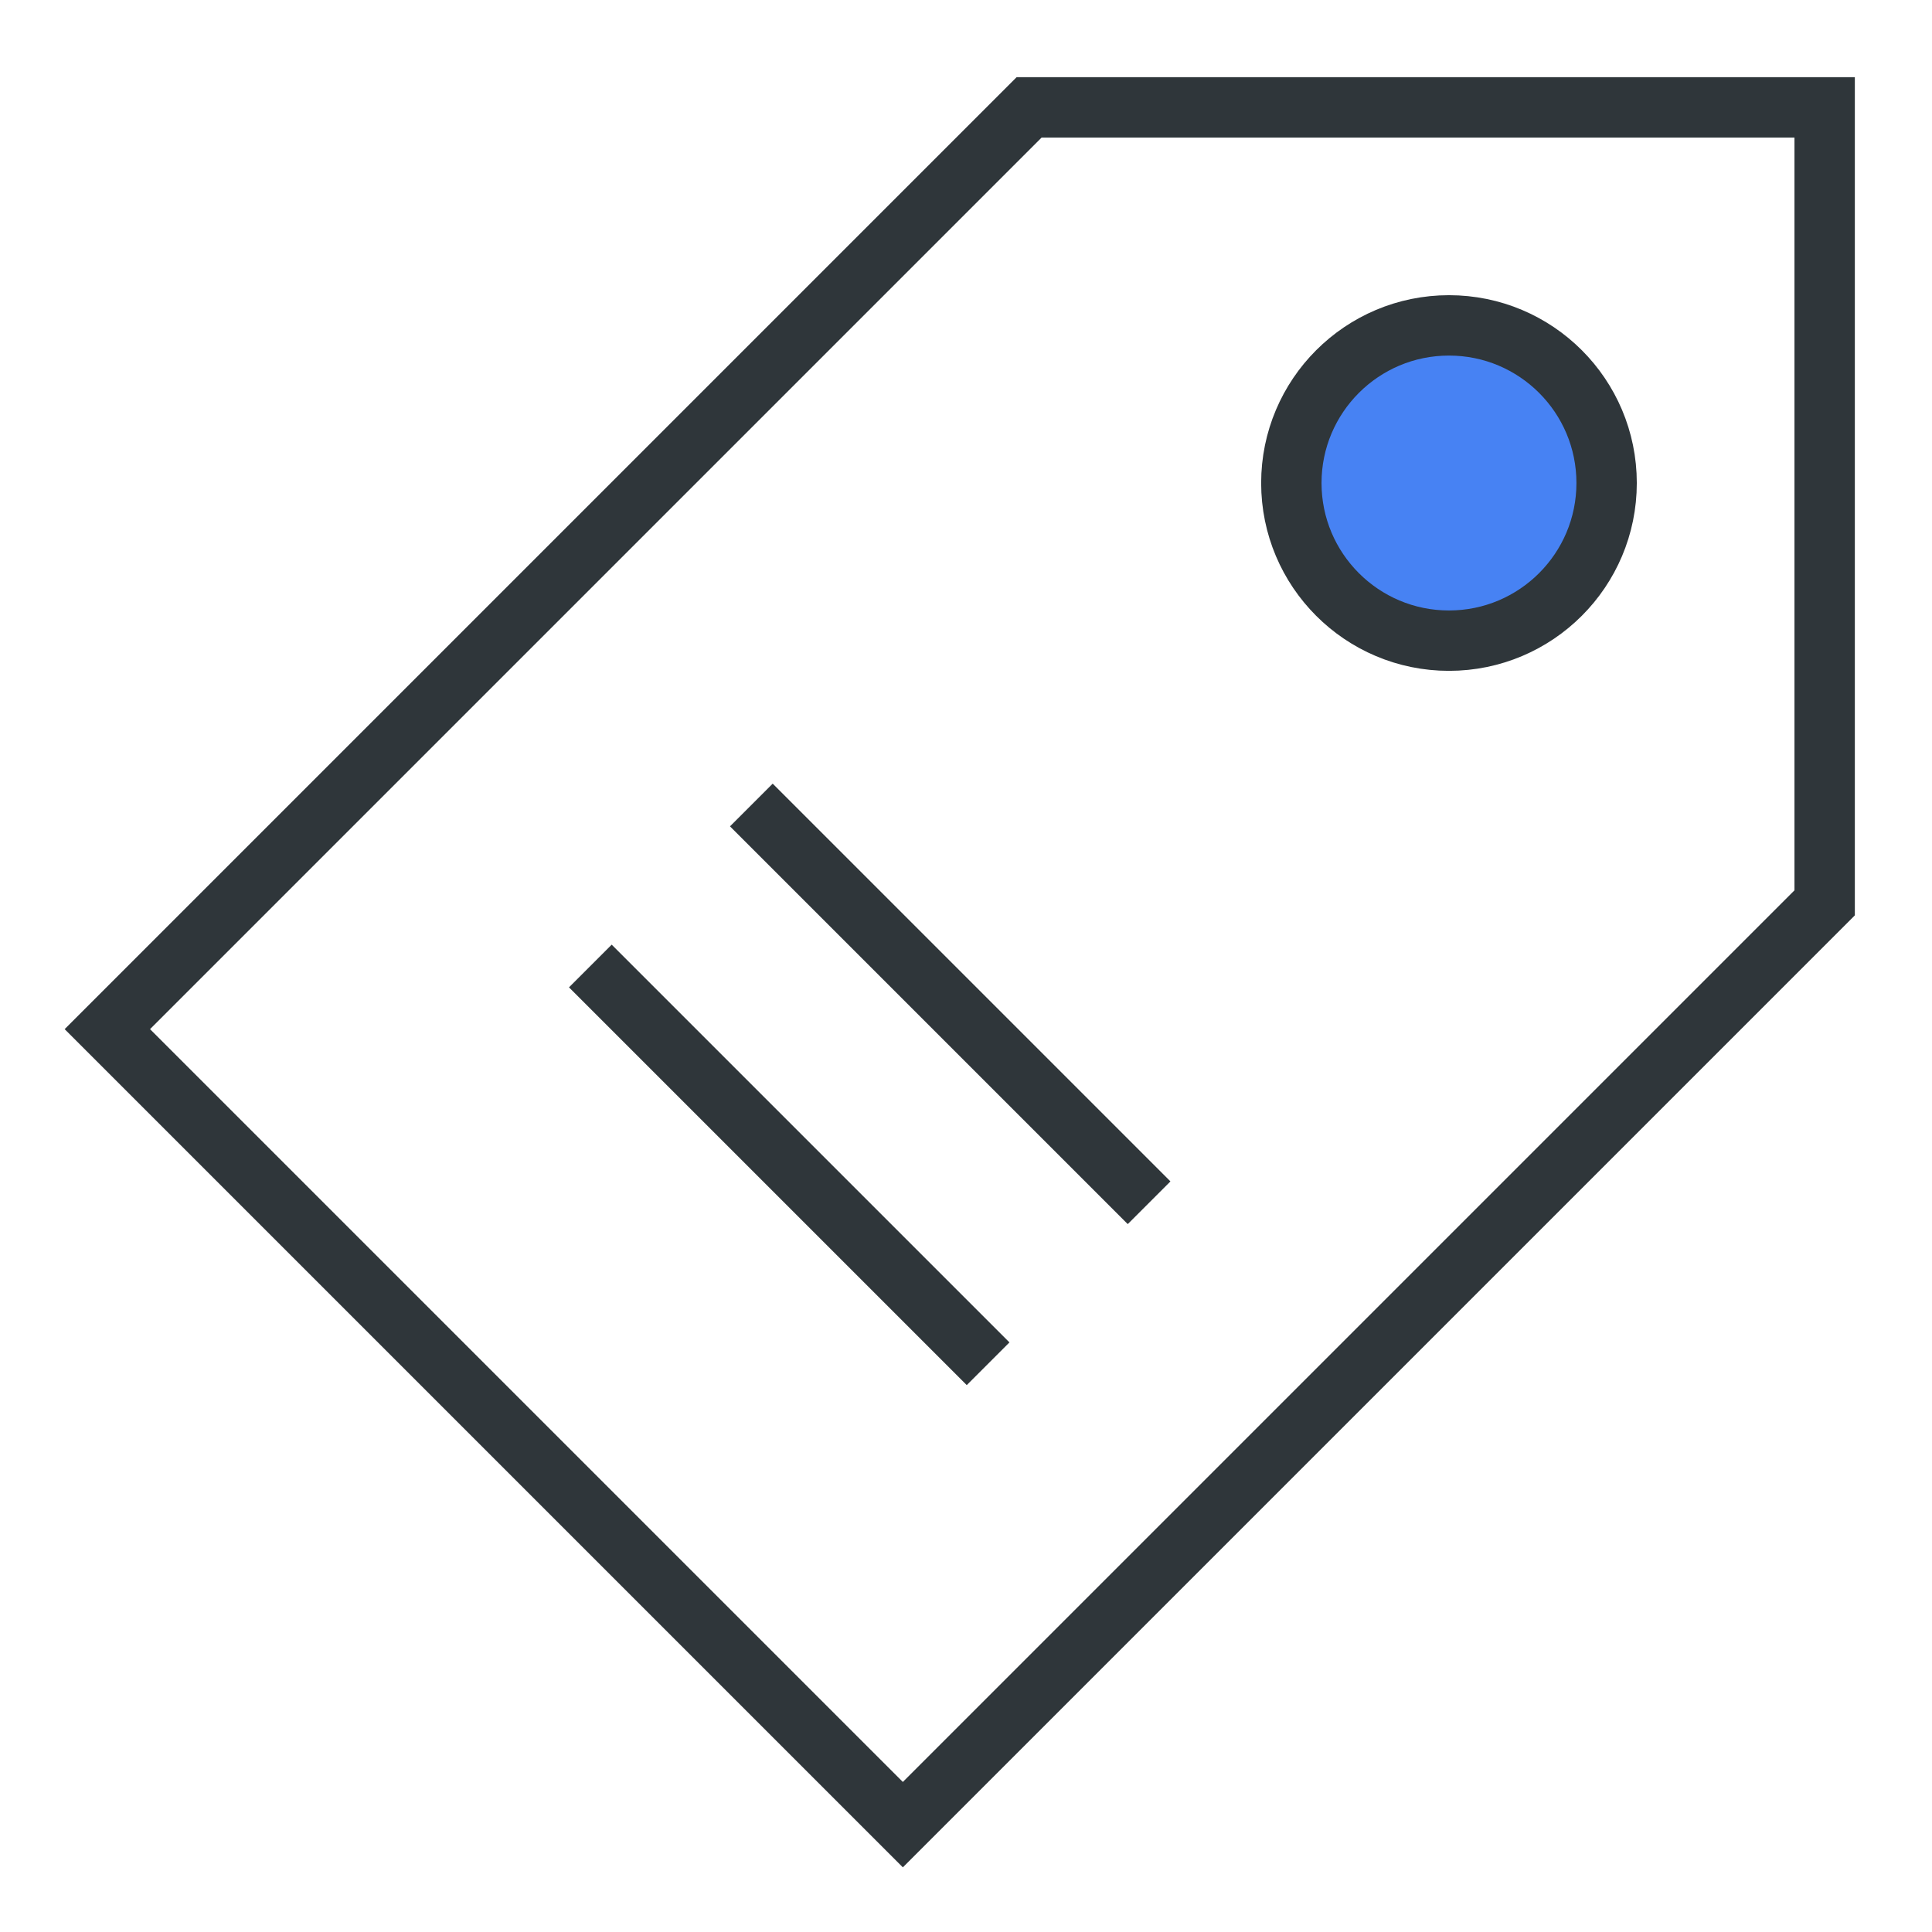 <svg width="48" height="48" viewBox="0 0 48 48" fill="none" xmlns="http://www.w3.org/2000/svg">
<path d="M45.333 22.431V2.667H25.569L2.667 25.569L12.549 35.451L22.431 45.333L45.333 22.431Z" stroke="#2F363A" stroke-width="1.5"/>
<path d="M24.549 33.882L14.667 24" stroke="#2F363A" stroke-width="1.5"/>
<path d="M28.549 29.882L18.667 20" stroke="#2F363A" stroke-width="1.5"/>
<path d="M36 15.917C38.163 15.916 39.916 14.163 39.916 12C39.916 9.837 38.163 8.084 36 8.084C33.837 8.084 32.084 9.837 32.083 12C32.083 14.163 33.837 15.917 36 15.917Z" fill="#4782F3" stroke="#2F363A" stroke-width="1.5"/>
</svg>
